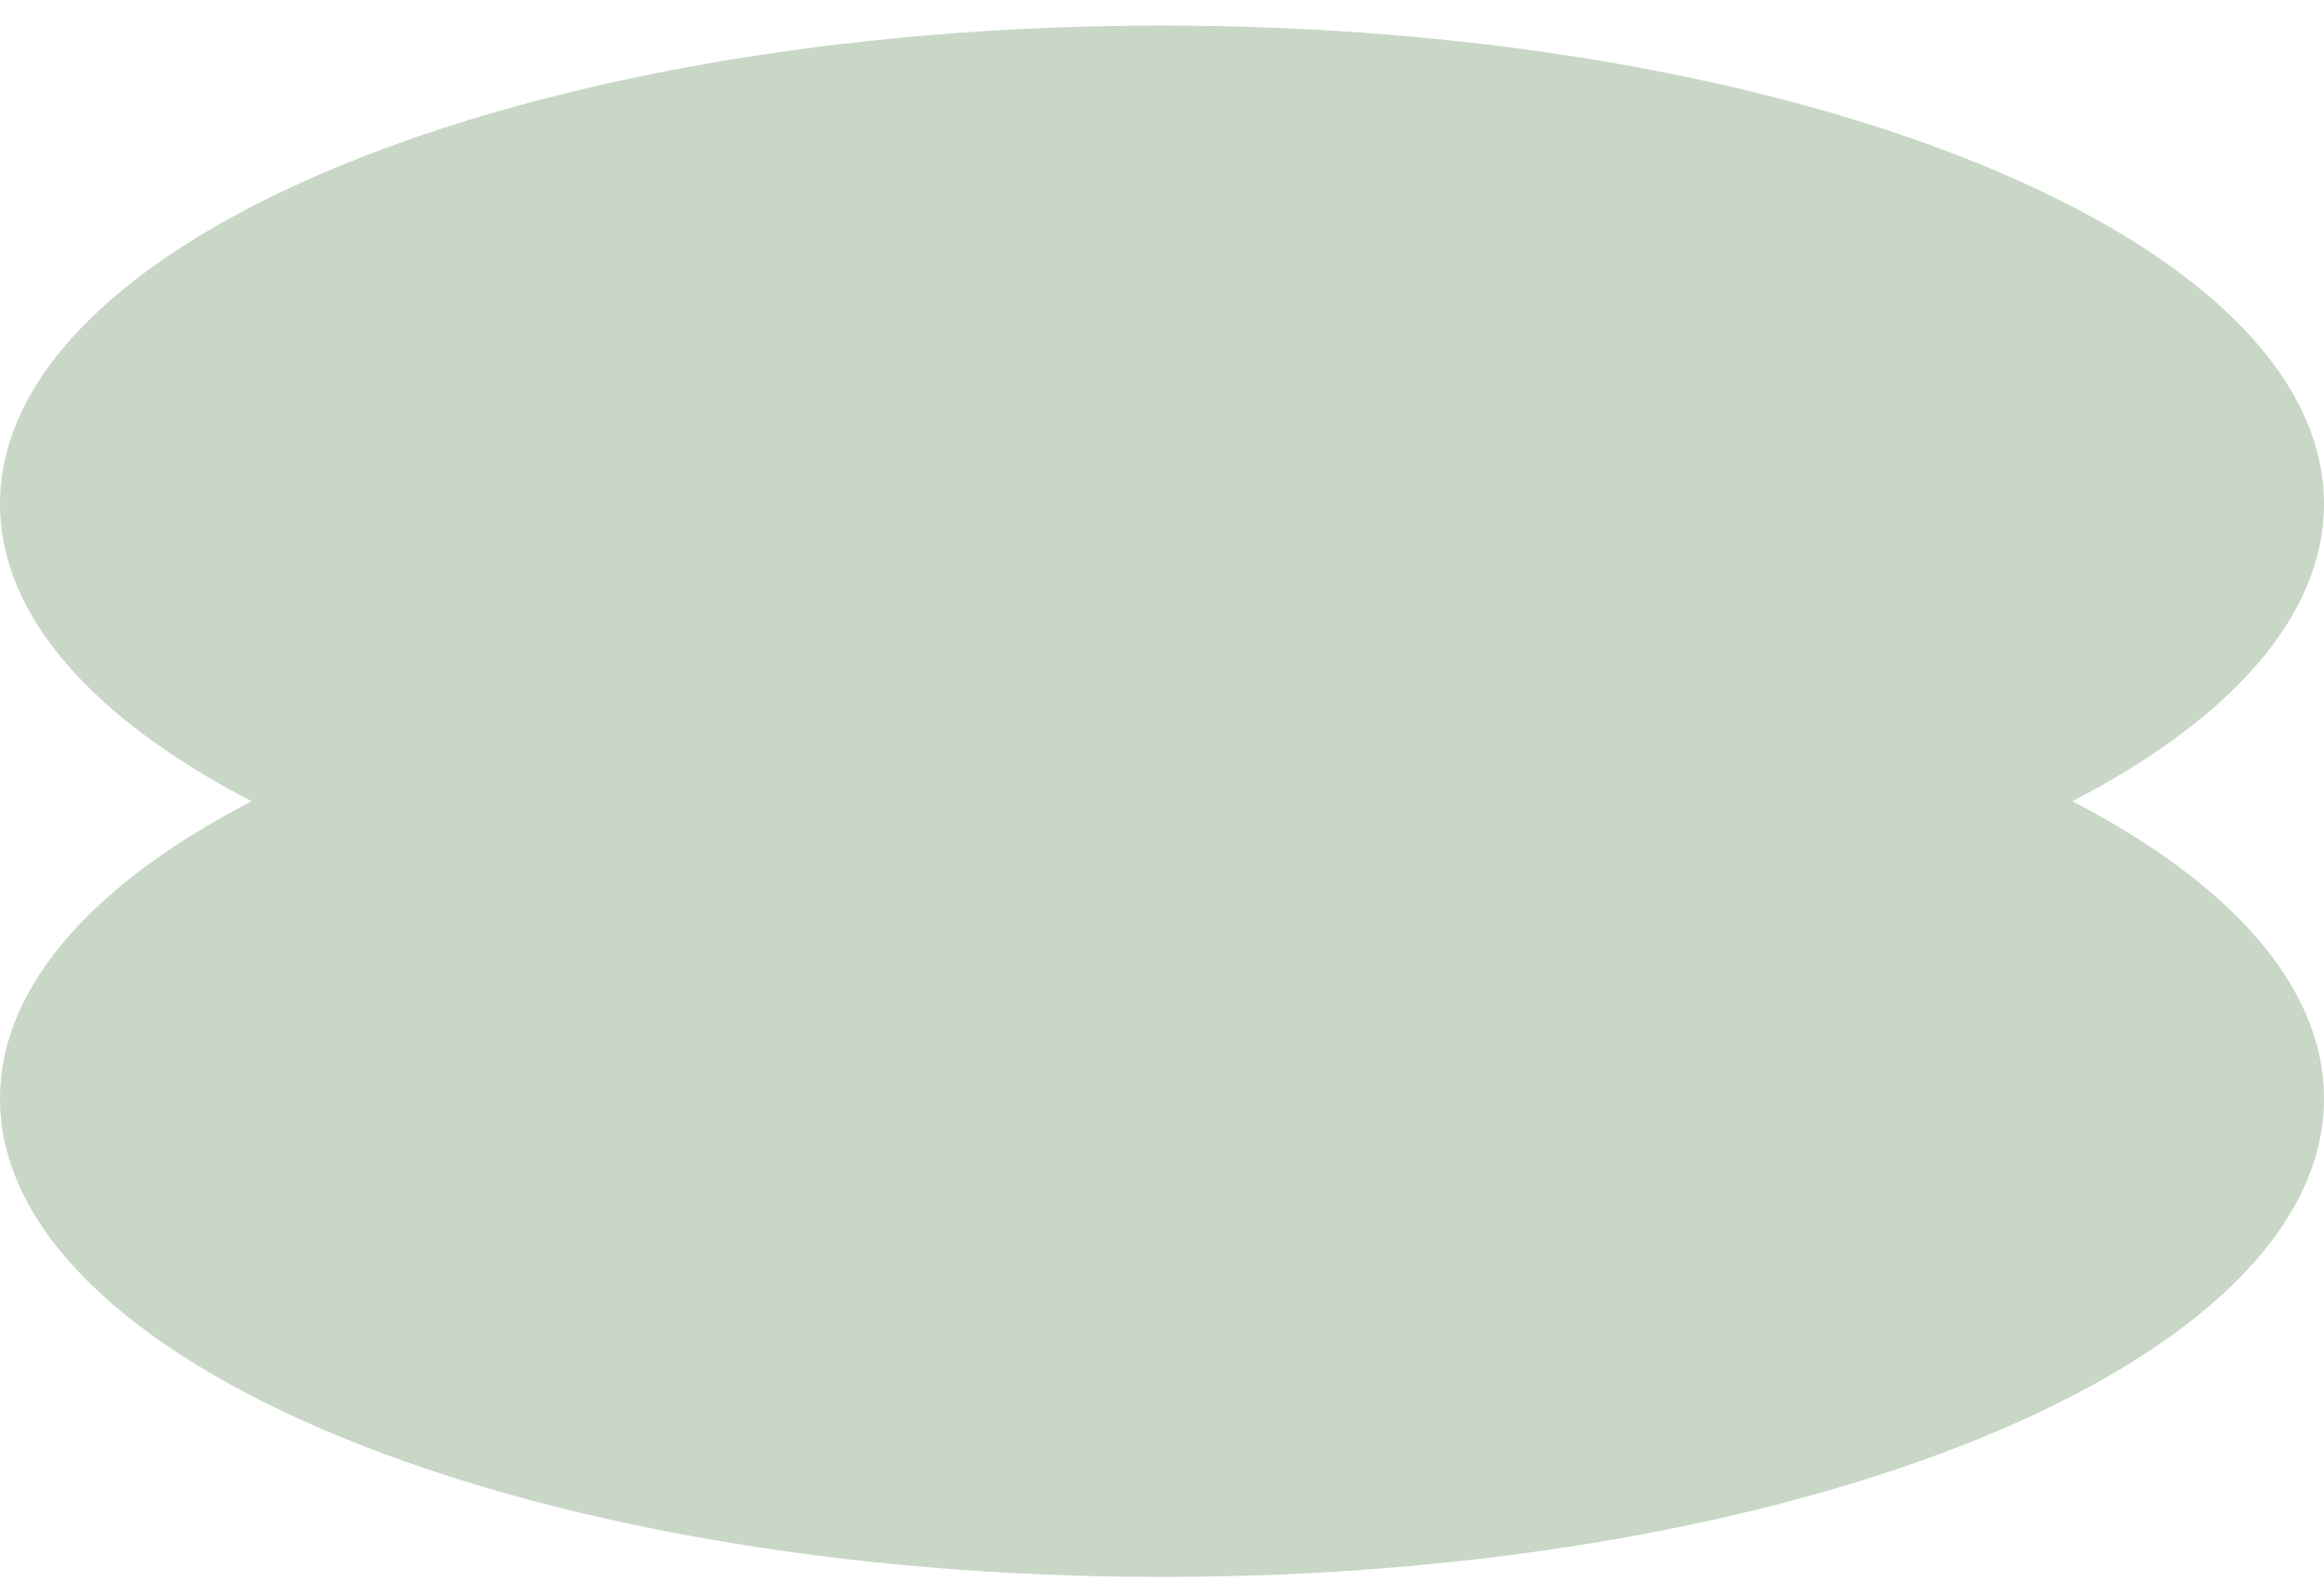 <svg width="86" height="59" viewBox="0 0 86 59" fill="none" xmlns="http://www.w3.org/2000/svg">
<path d="M43 0.947C66.748 0.947 86 8.874 86 18.653C86 22.812 82.517 26.633 76.688 29.655C82.517 32.676 86 36.499 86 40.658C86 50.437 66.748 58.364 43 58.364C19.252 58.364 0 50.437 0 40.658C0 36.499 3.483 32.676 9.312 29.655C3.483 26.633 0 22.811 0 18.653C0 8.874 19.252 0.947 43 0.947Z" fill="#C8D7C6"/>
</svg>
